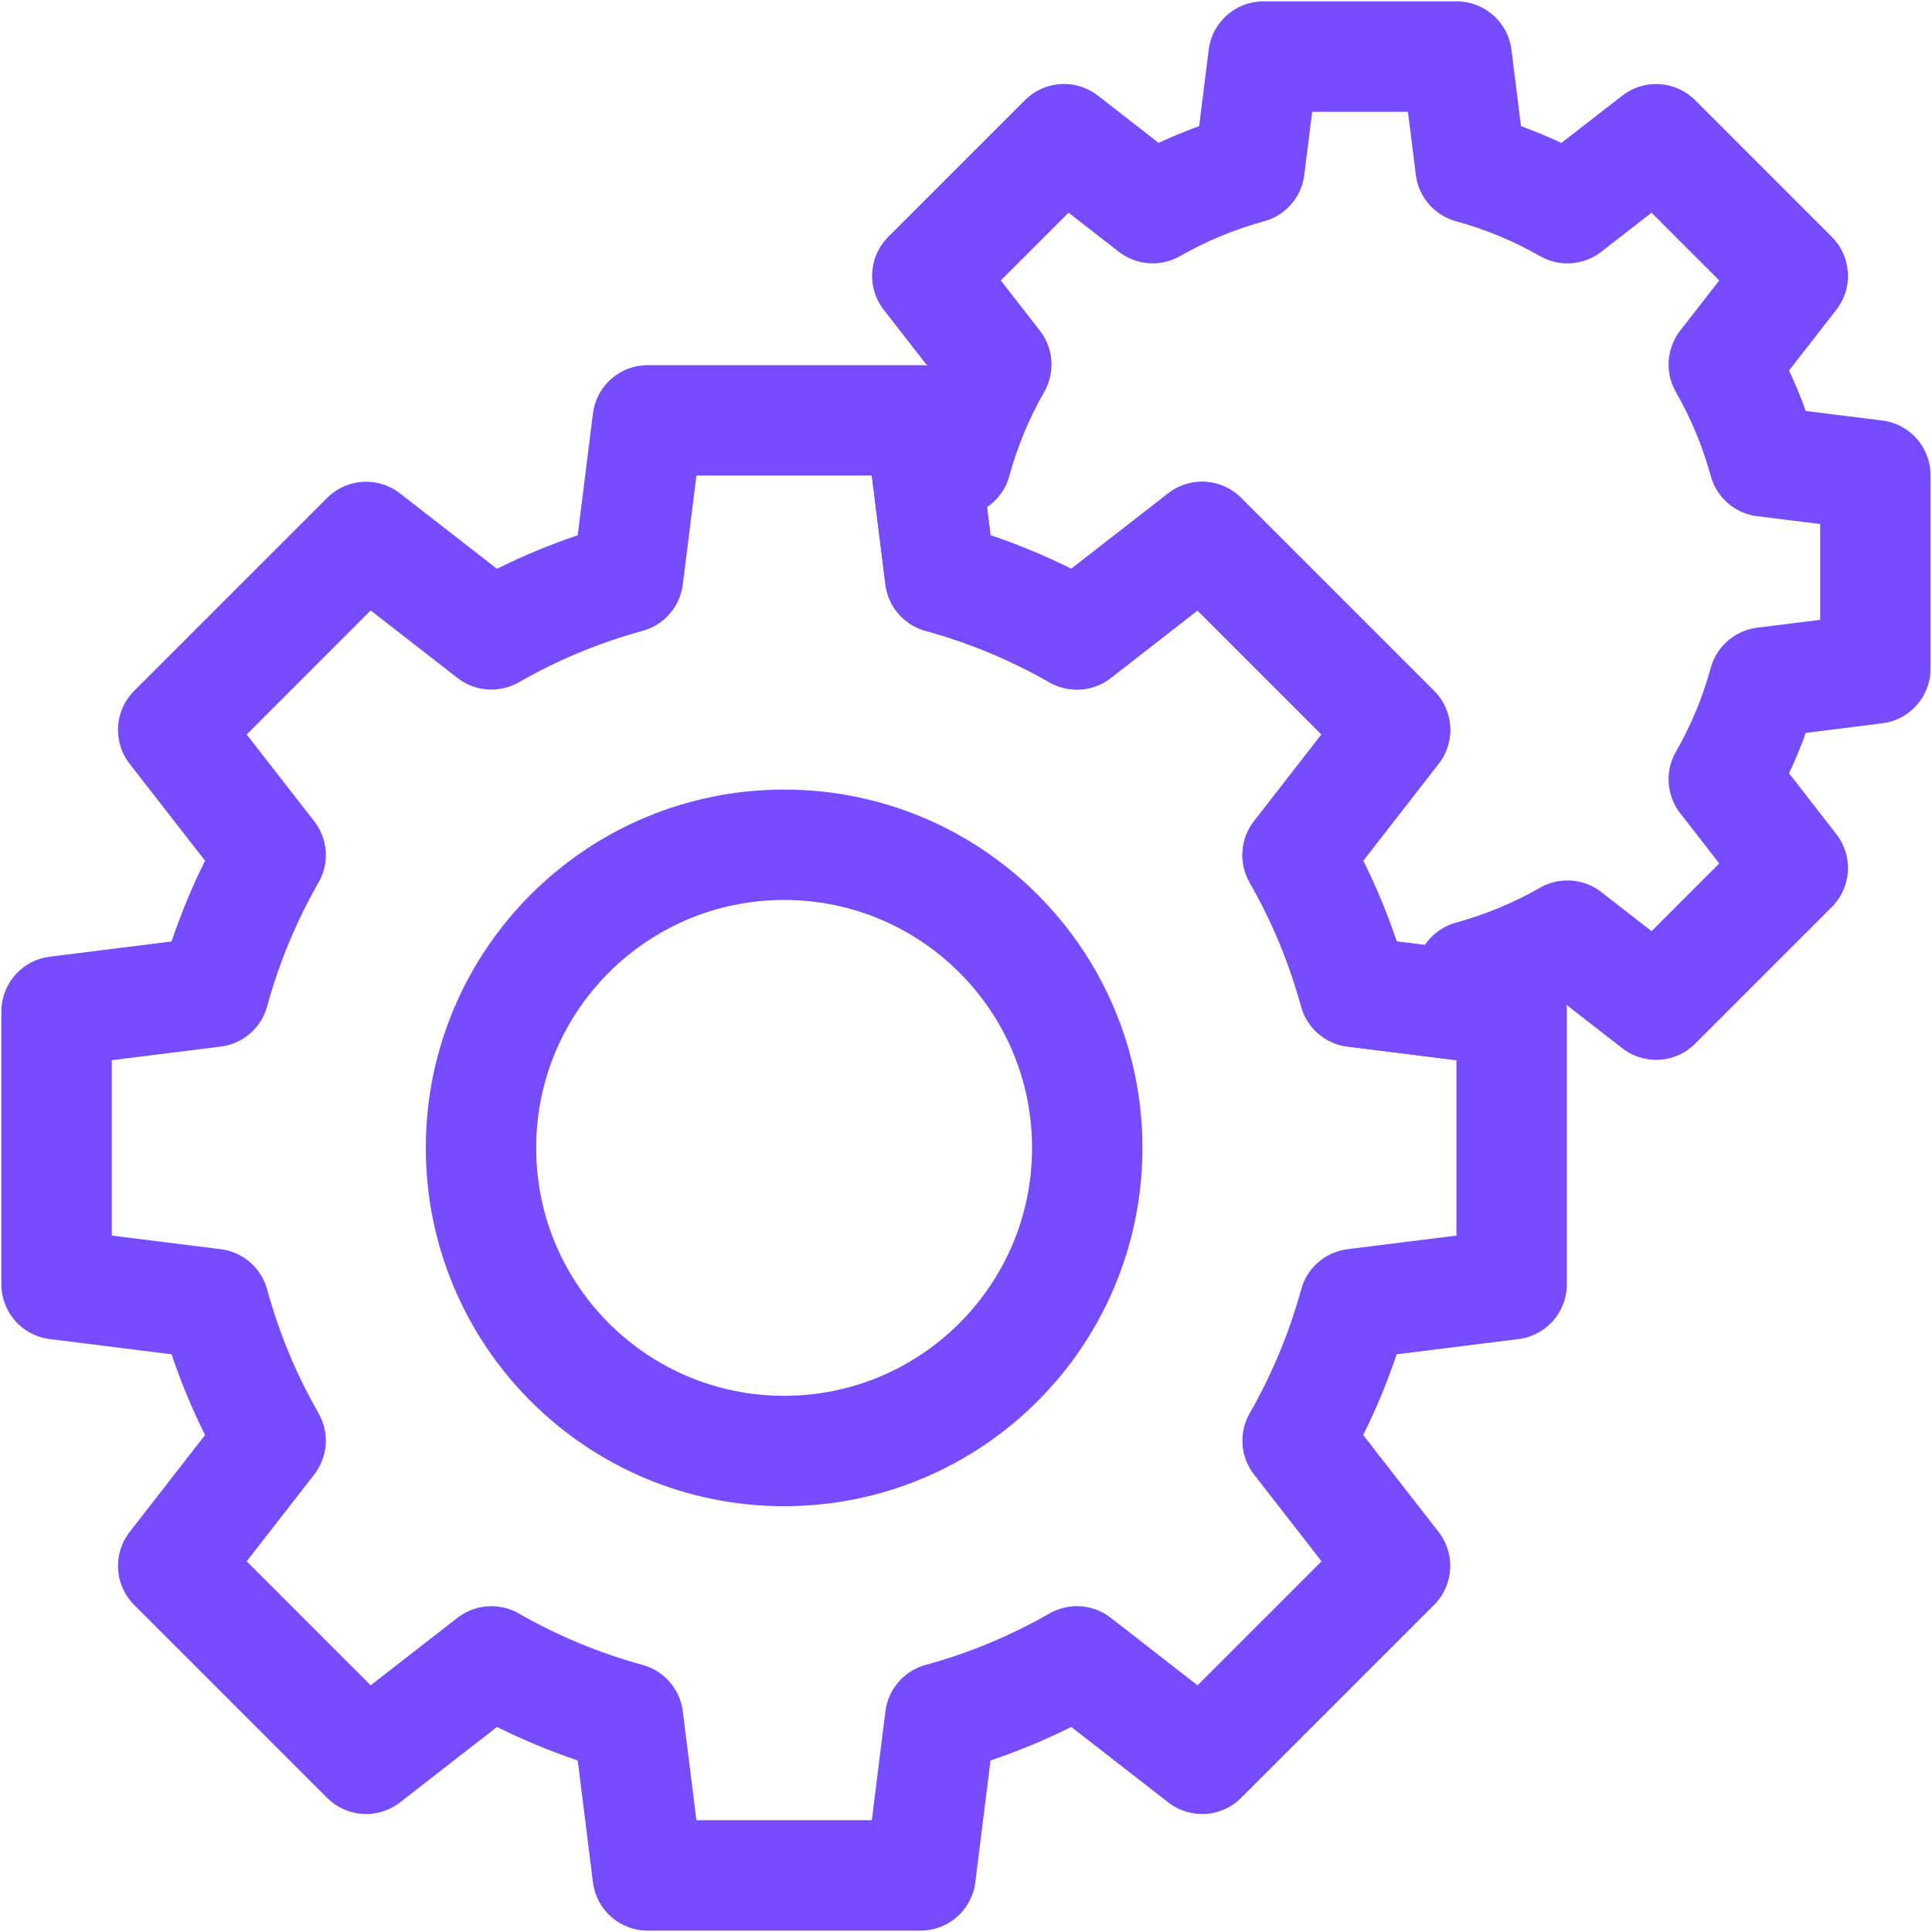 <svg width="28" height="28" viewBox="0 0 28 28" fill="none" xmlns="http://www.w3.org/2000/svg">
<g clip-path="url(#clip0_567_256670)">
<path d="M11.364 21.029C13.79 21.029 15.757 19.062 15.757 16.636C15.757 14.21 13.79 12.243 11.364 12.243C8.938 12.243 6.971 14.21 6.971 16.636C6.971 19.062 8.938 21.029 11.364 21.029Z" stroke="#774CFF" stroke-width="1.6" stroke-miterlimit="10" stroke-linecap="round" stroke-linejoin="round"/>
<path d="M13.626 8.371L13.341 6.092H9.387L9.102 8.371C8.402 8.563 7.737 8.841 7.121 9.194L5.306 7.782L2.51 10.578L3.922 12.393C3.569 13.009 3.291 13.674 3.1 14.374L0.82 14.659V18.613L3.1 18.898C3.291 19.598 3.569 20.263 3.922 20.879L2.51 22.694L5.306 25.49L7.121 24.078C7.737 24.431 8.402 24.709 9.102 24.901L9.387 27.18H13.341L13.626 24.901C14.326 24.709 14.991 24.431 15.607 24.078L17.422 25.49L20.218 22.694L18.806 20.879C19.159 20.262 19.437 19.598 19.629 18.898L21.908 18.613V14.659L19.629 14.374C19.437 13.674 19.159 13.009 18.806 12.393L20.218 10.578L17.422 7.782L15.607 9.194C14.991 8.841 14.326 8.563 13.626 8.371Z" stroke="#774CFF" stroke-width="1.6" stroke-miterlimit="10" stroke-linecap="round" stroke-linejoin="round"/>
<path d="M13.422 6.741L13.626 8.371C14.326 8.563 14.99 8.841 15.607 9.194L17.421 7.782L20.217 10.578L18.806 12.393C19.159 13.009 19.437 13.674 19.628 14.374L21.259 14.578L21.313 14.143C21.809 14.007 22.279 13.81 22.716 13.56L24.002 14.56L25.982 12.58L24.982 11.294C25.232 10.858 25.429 10.387 25.565 9.891L27.179 9.689V6.888L25.565 6.687C25.429 6.191 25.232 5.72 24.982 5.283L25.982 3.998L24.002 2.018L22.716 3.017C22.28 2.768 21.809 2.571 21.313 2.435L21.111 0.82H18.311L18.109 2.435C17.613 2.571 17.142 2.767 16.705 3.017L15.42 2.017L13.439 3.998L14.439 5.283C14.189 5.72 13.992 6.191 13.857 6.686L13.422 6.741Z" stroke="#774CFF" stroke-width="1.6" stroke-miterlimit="10" stroke-linecap="round" stroke-linejoin="round"/>
</g>
<defs>
<clipPath id="clip0_567_256670">
<rect width="28" height="28" fill="white"/>
</clipPath>
</defs>
</svg>
